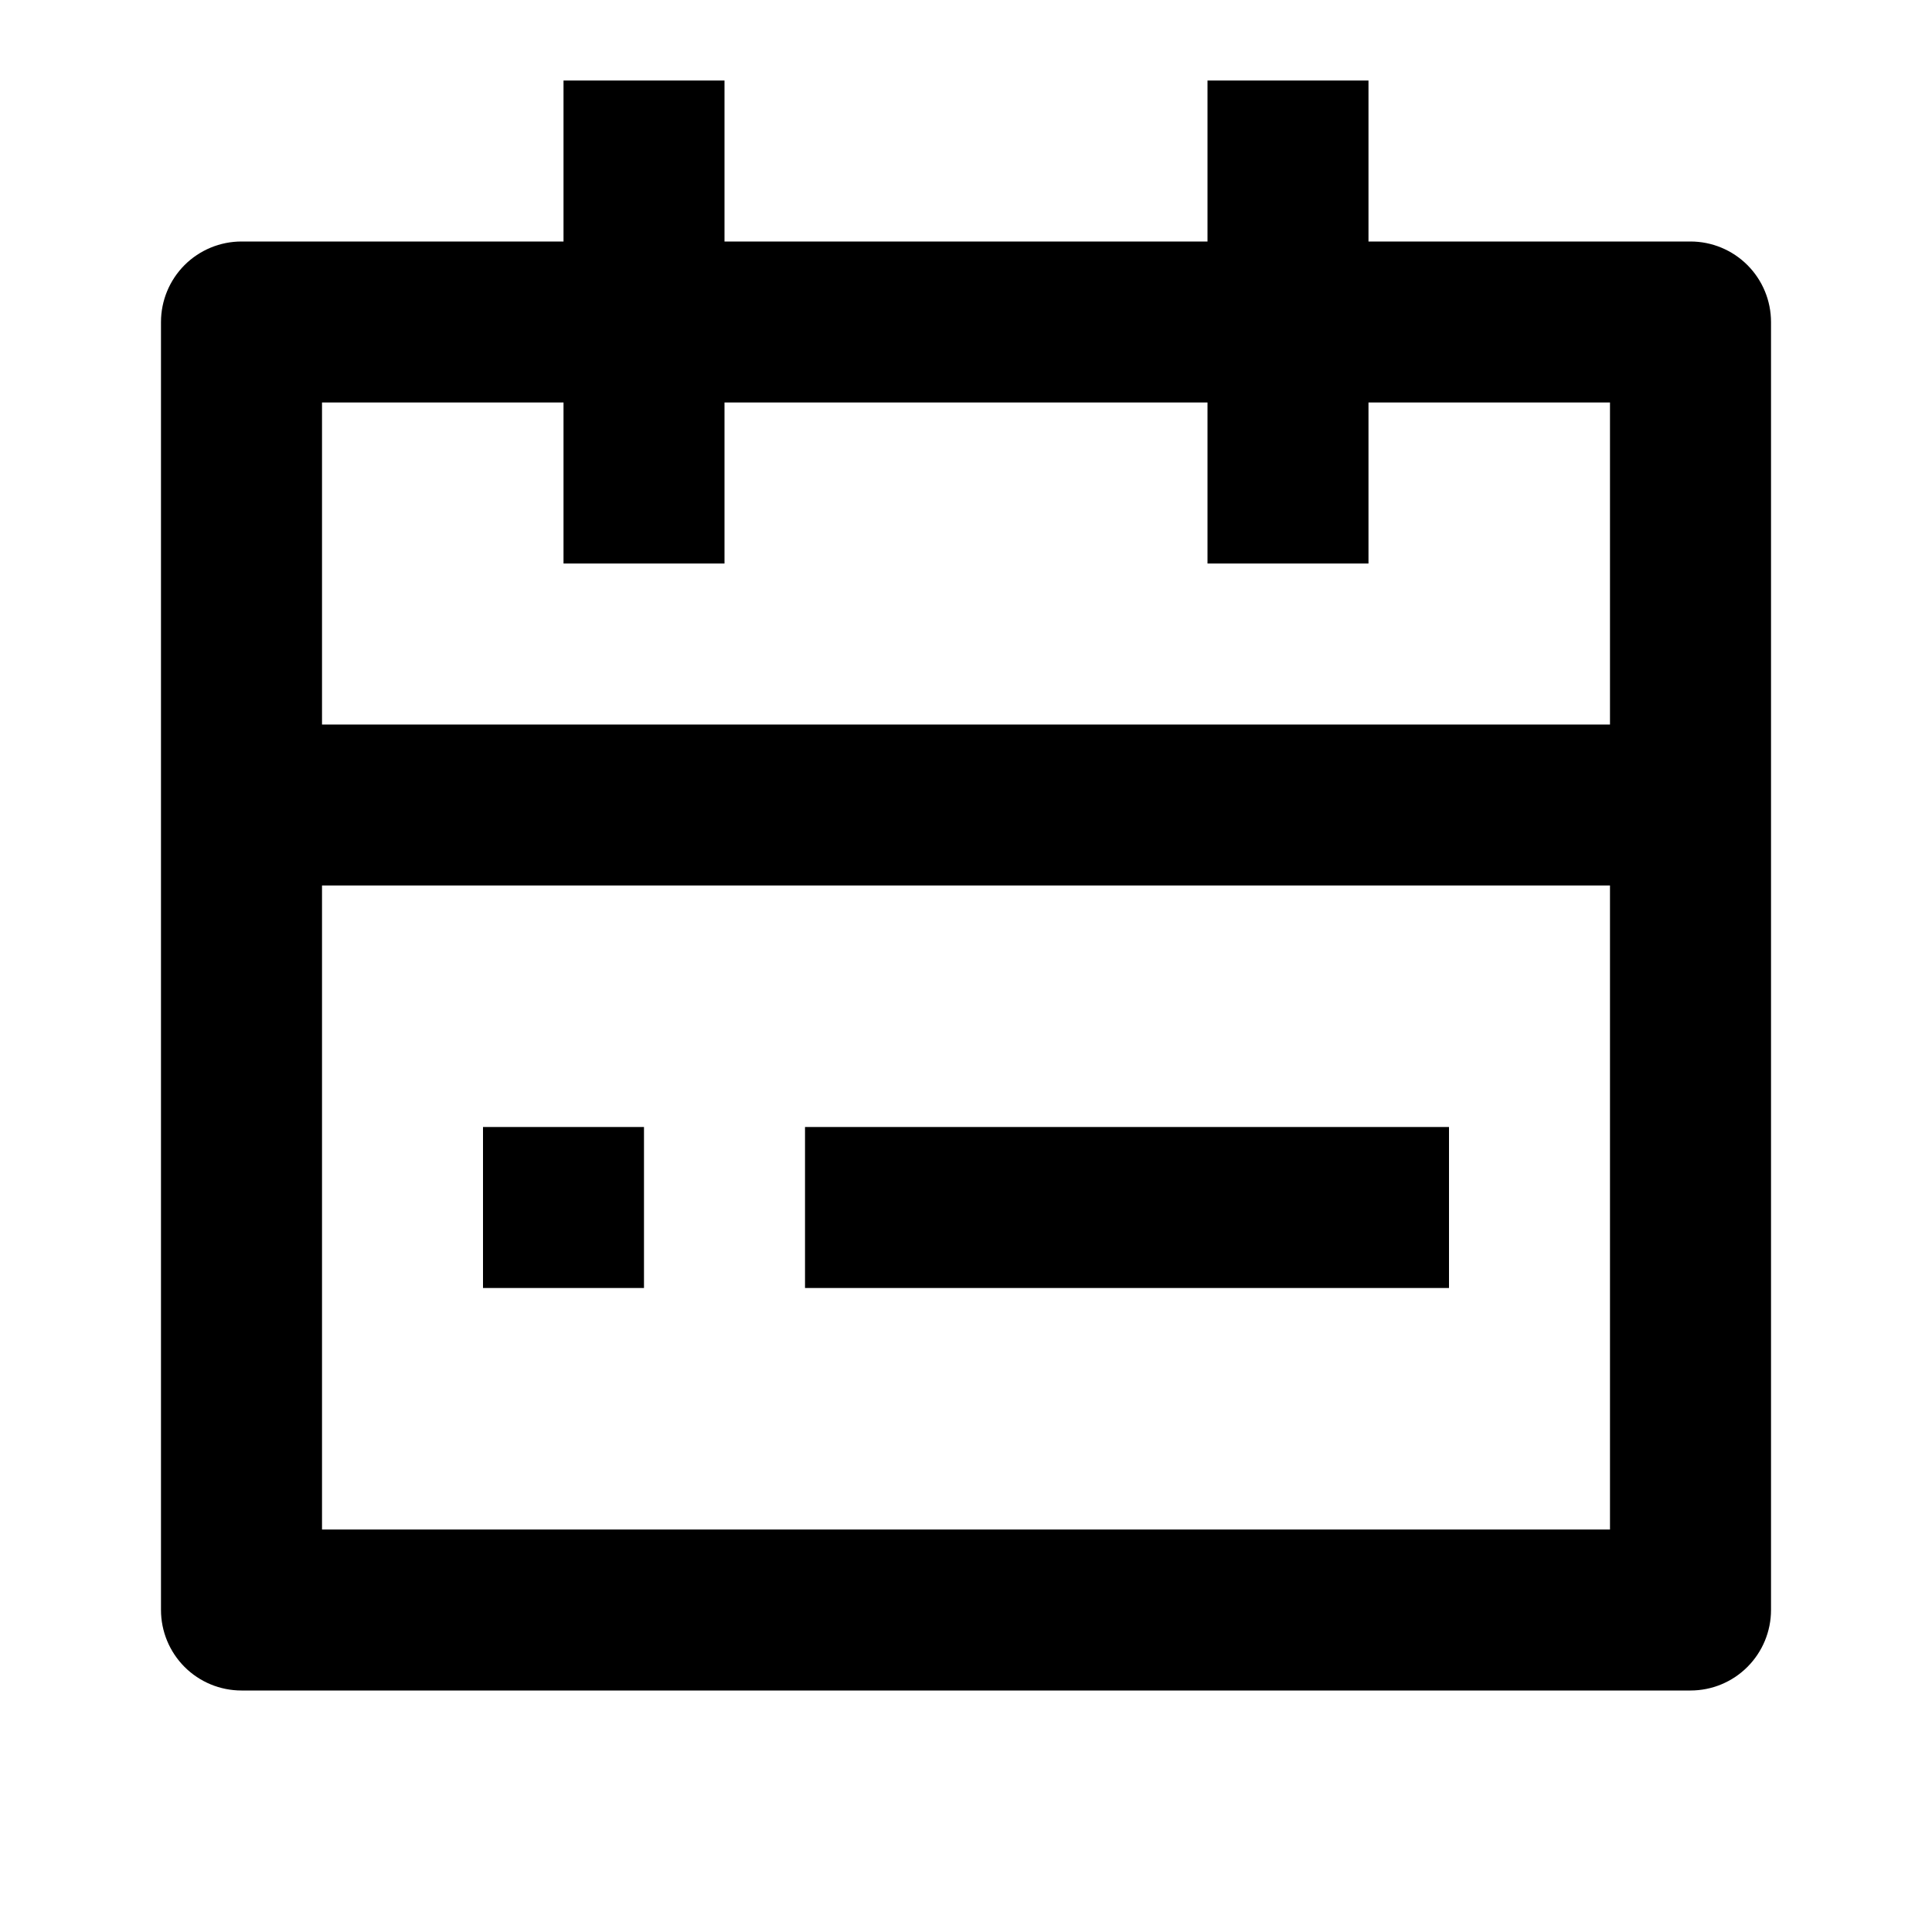 <svg width="55" height="55" viewBox="0 0 55 55" fill="none" xmlns="http://www.w3.org/2000/svg">
<g clip-path="url(#clip0_4074_23950)">
<path d="M38.958 6.875H48.125C48.733 6.875 49.316 7.117 49.745 7.546C50.175 7.976 50.417 8.559 50.417 9.167V45.833C50.417 46.441 50.175 47.024 49.745 47.454C49.316 47.884 48.733 48.125 48.125 48.125H6.875C6.267 48.125 5.684 47.884 5.254 47.454C4.825 47.024 4.583 46.441 4.583 45.833V9.167C4.583 8.559 4.825 7.976 5.254 7.546C5.684 7.117 6.267 6.875 6.875 6.875H16.042V2.292H20.625V6.875H34.375V2.292H38.958V6.875ZM34.375 11.458H20.625V16.042H16.042V11.458H9.167V20.625H45.833V11.458H38.958V16.042H34.375V11.458ZM45.833 25.208H9.167V43.542H45.833V25.208ZM13.75 32.083H18.333V36.667H13.75V32.083ZM22.917 32.083H41.25V36.667H22.917V32.083Z" fill="black"/>
</g>
<defs>
<clipPath id="clip0_4074_23950">
<rect width="55" height="55" fill="white"/>
</clipPath>
</defs>
</svg>
